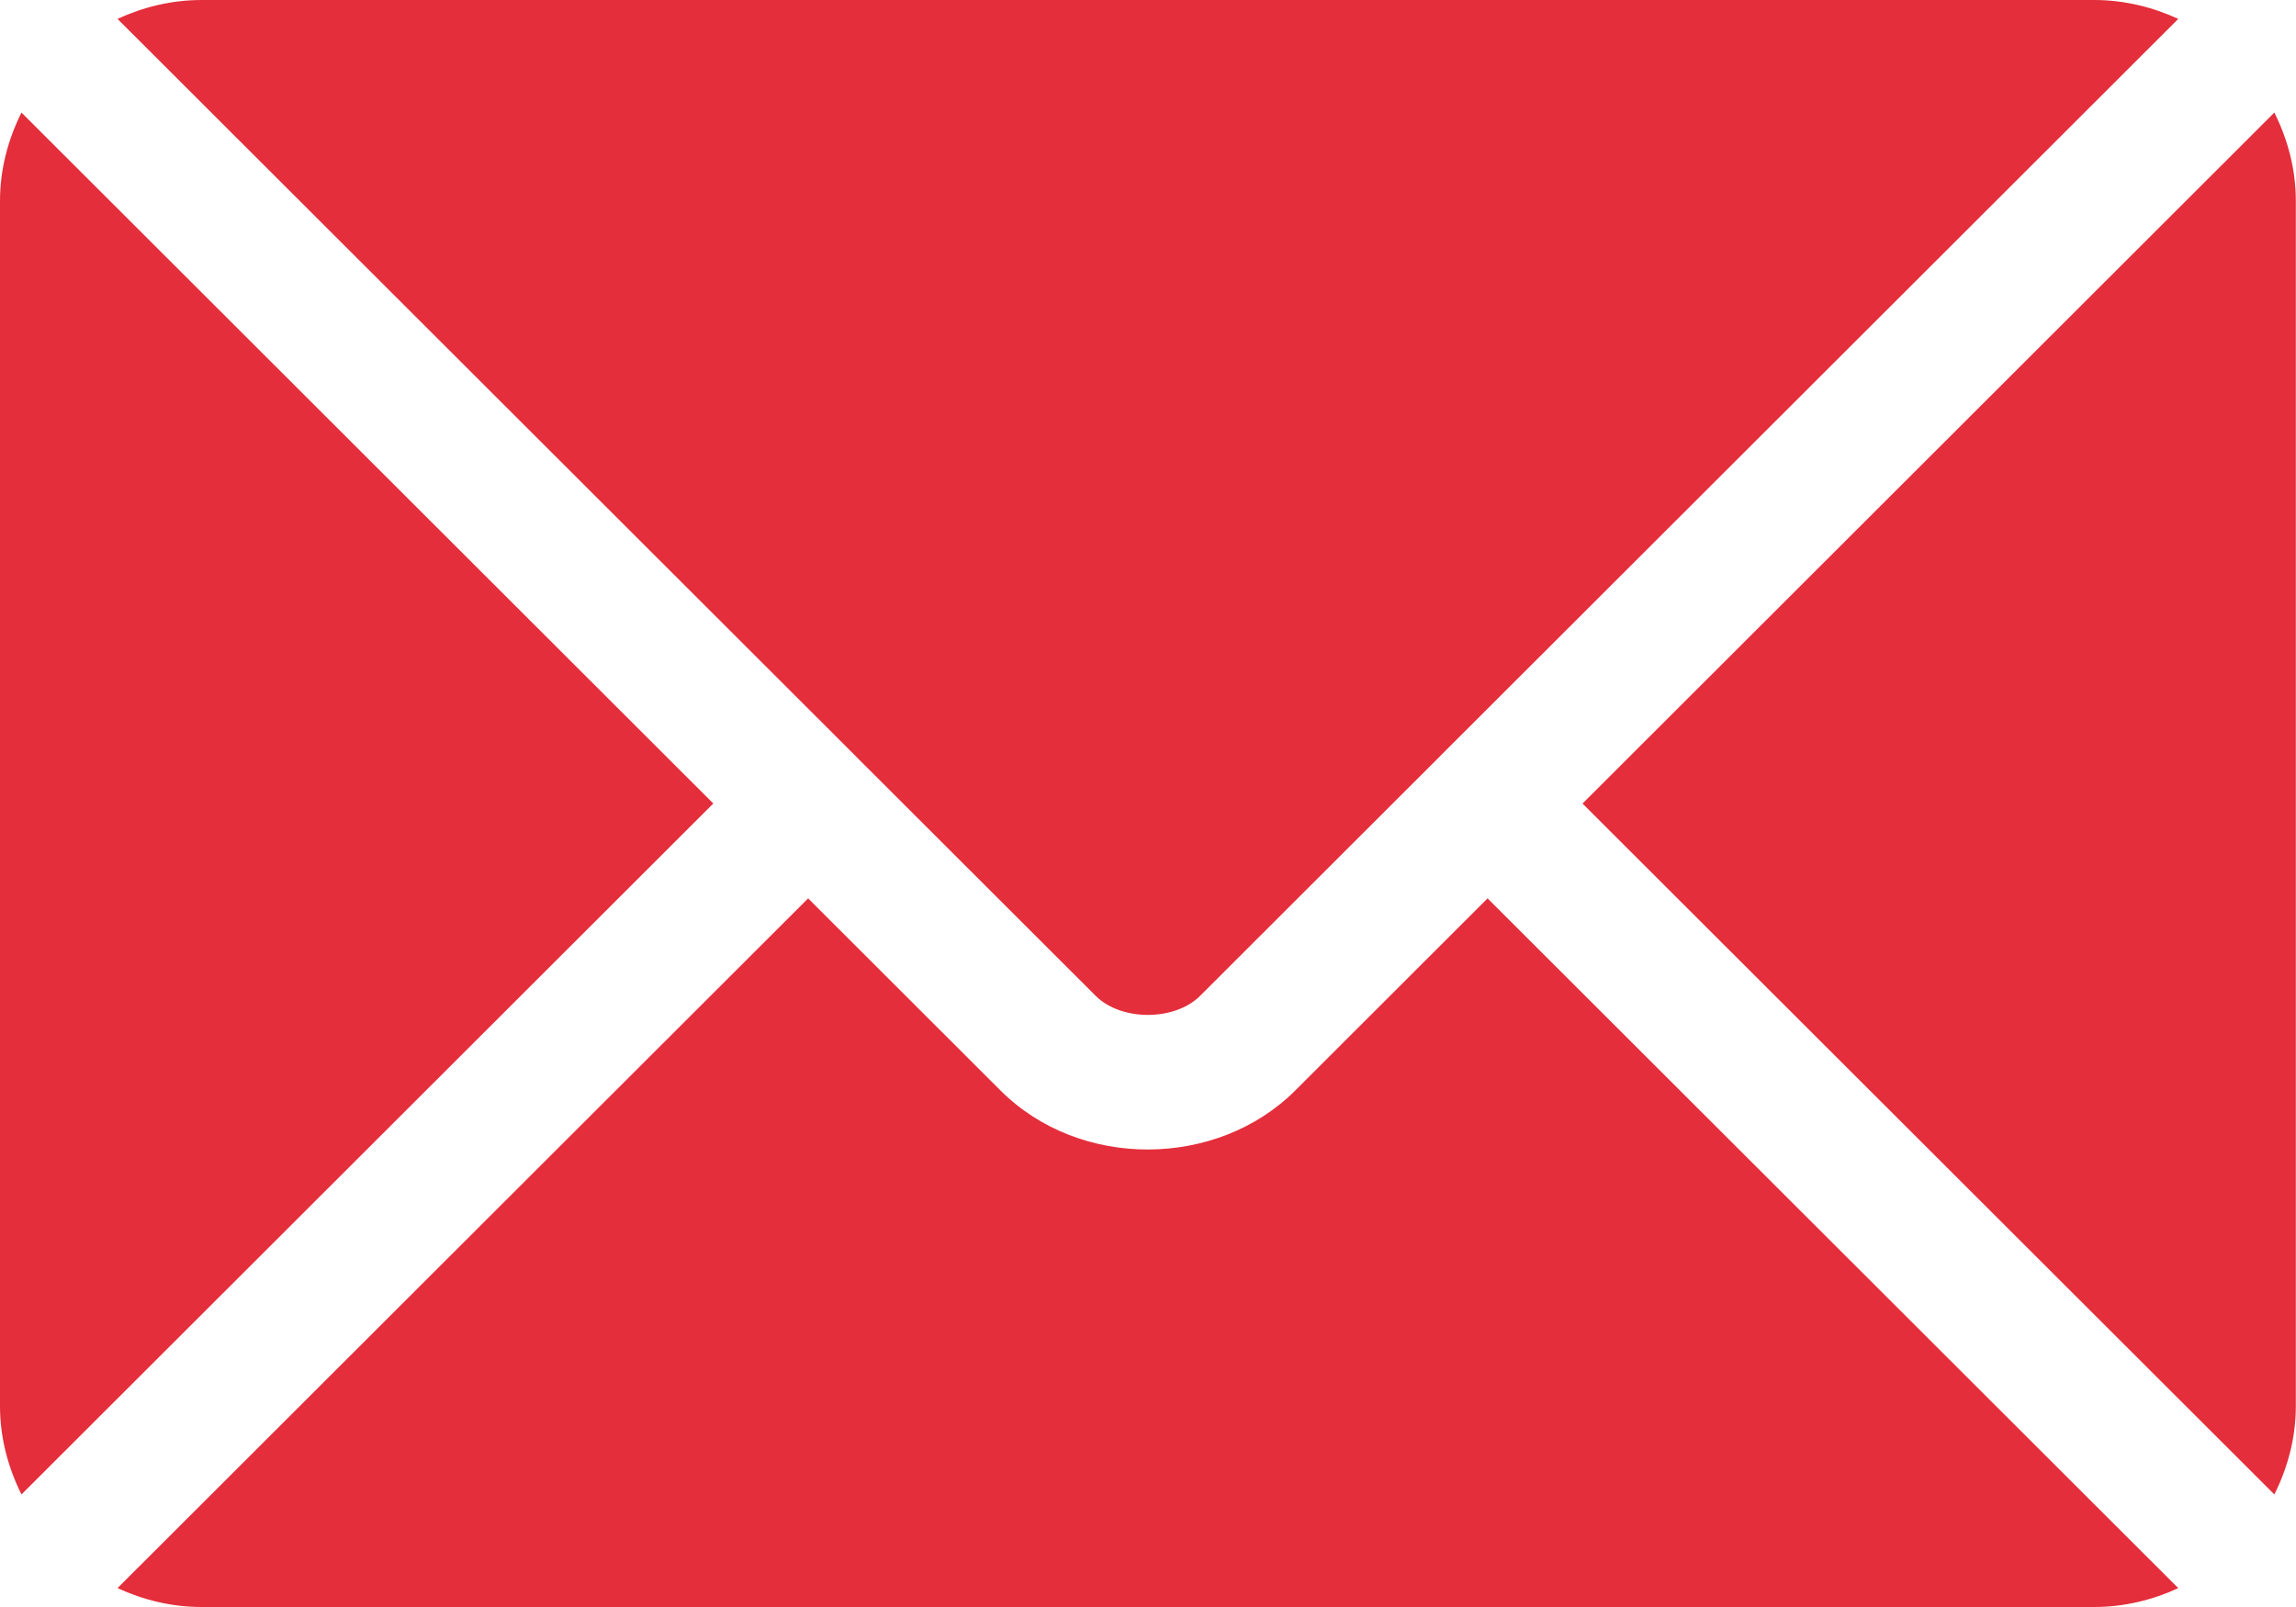 <svg width="40" height="28" viewBox="0 0 40 28" fill="none" xmlns="http://www.w3.org/2000/svg">
<path d="M25.916 15.653L22.566 19C21.208 20.357 18.817 20.386 17.43 19L14.079 15.653L2.047 27.671C2.495 27.877 2.989 28 3.514 28H36.482C37.007 28 37.501 27.878 37.949 27.671L25.916 15.653Z" fill="#E42E3B"/>
<path d="M36.482 0H3.513C2.988 0 2.495 0.123 2.047 0.329L14.905 13.172C14.905 13.173 14.906 13.173 14.907 13.174C14.908 13.175 14.908 13.176 14.908 13.176L19.089 17.352C19.533 17.794 20.463 17.794 20.907 17.352L25.087 13.177C25.087 13.177 25.088 13.175 25.089 13.174C25.089 13.174 25.09 13.173 25.091 13.172L37.949 0.329C37.501 0.123 37.007 0 36.482 0Z" fill="#E42E3B"/>
<path d="M0.374 1.961C0.142 2.427 0 2.945 0 3.5V24.5C0 25.055 0.142 25.573 0.374 26.039L12.427 14L0.374 1.961Z" fill="#E42E3B"/>
<path d="M39.623 1.961L27.57 14.001L39.623 26.039C39.855 25.573 39.997 25.055 39.997 24.5V3.5C39.997 2.945 39.855 2.427 39.623 1.961Z" fill="#E42E3B"/>
</svg>
